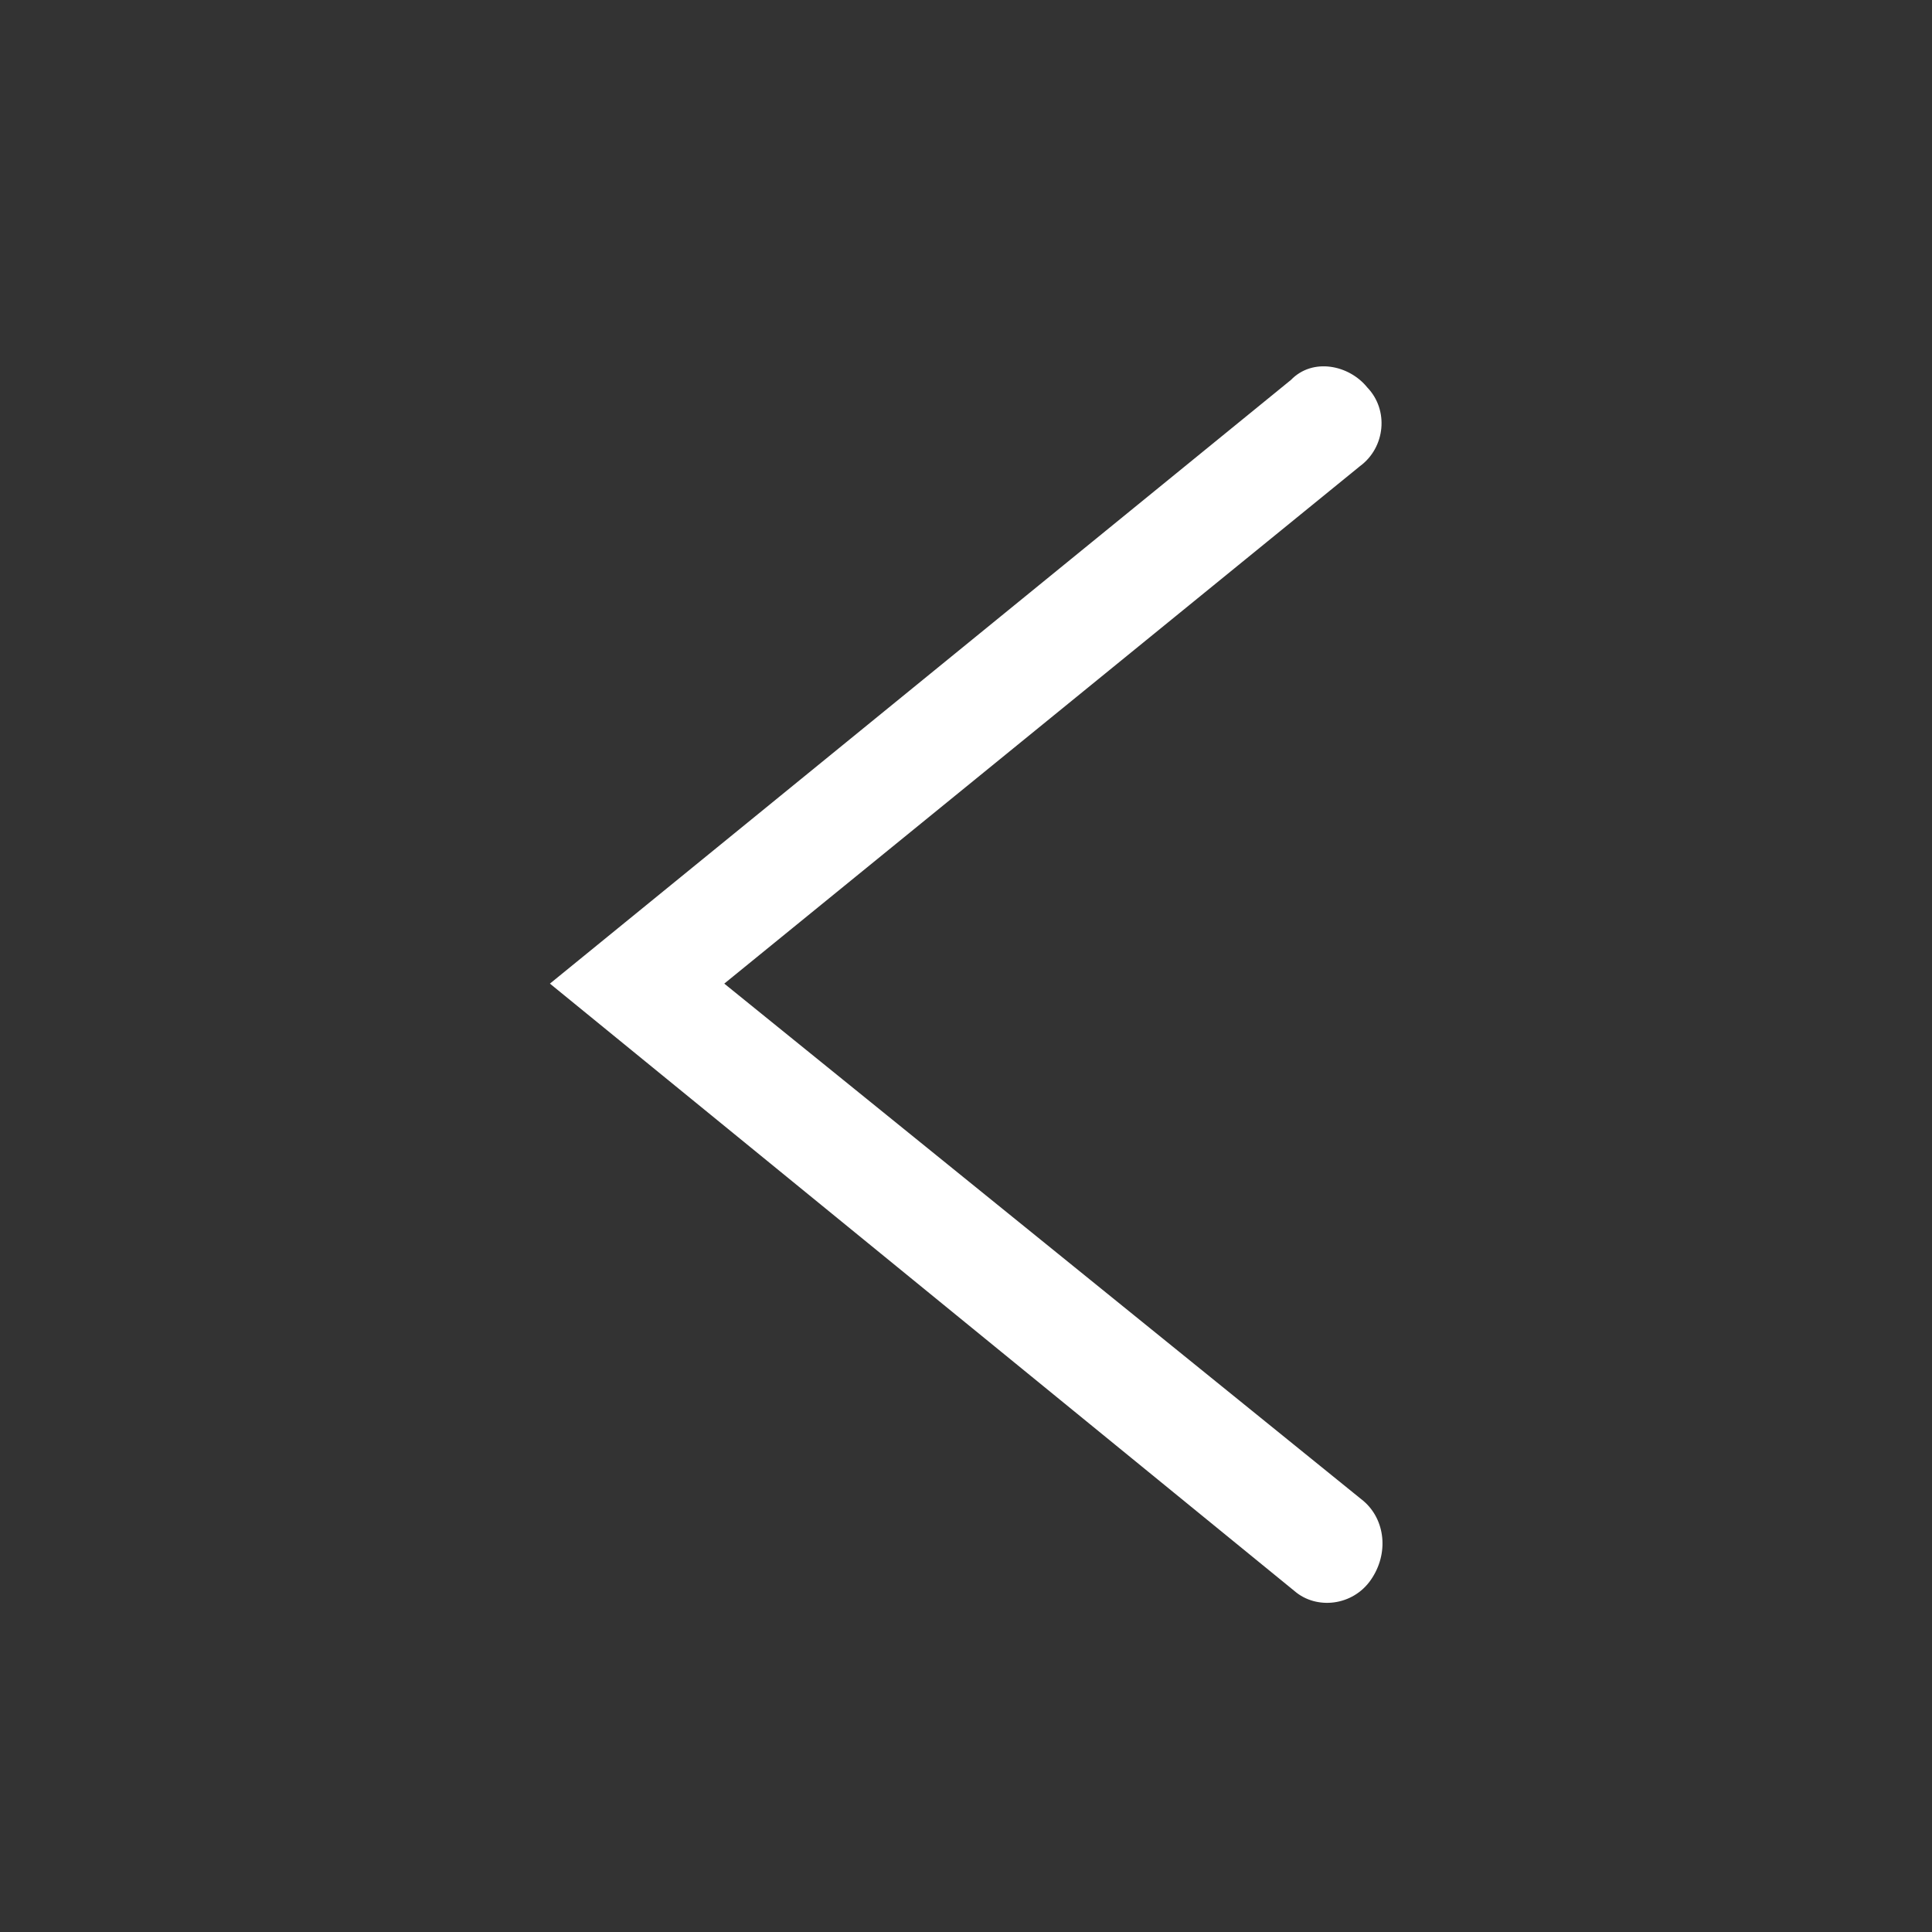 <svg width="25" height="25" viewBox="0 0 25 25" fill="none" xmlns="http://www.w3.org/2000/svg">
<rect x="0" y="0" width="25" height="25" fill="#333333" stroke="none"/>
<path fill-rule="evenodd" clip-rule="evenodd" d="M17.739 20.443C17.974 20.104 17.927 19.667 17.645 19.424L9.372 12.728L17.598 6.032C17.927 5.79 17.974 5.305 17.692 5.013C17.457 4.722 16.987 4.625 16.705 4.916L7.116 12.728L16.752 20.589C17.034 20.832 17.504 20.783 17.739 20.443Z" fill="white"/>
</svg>

